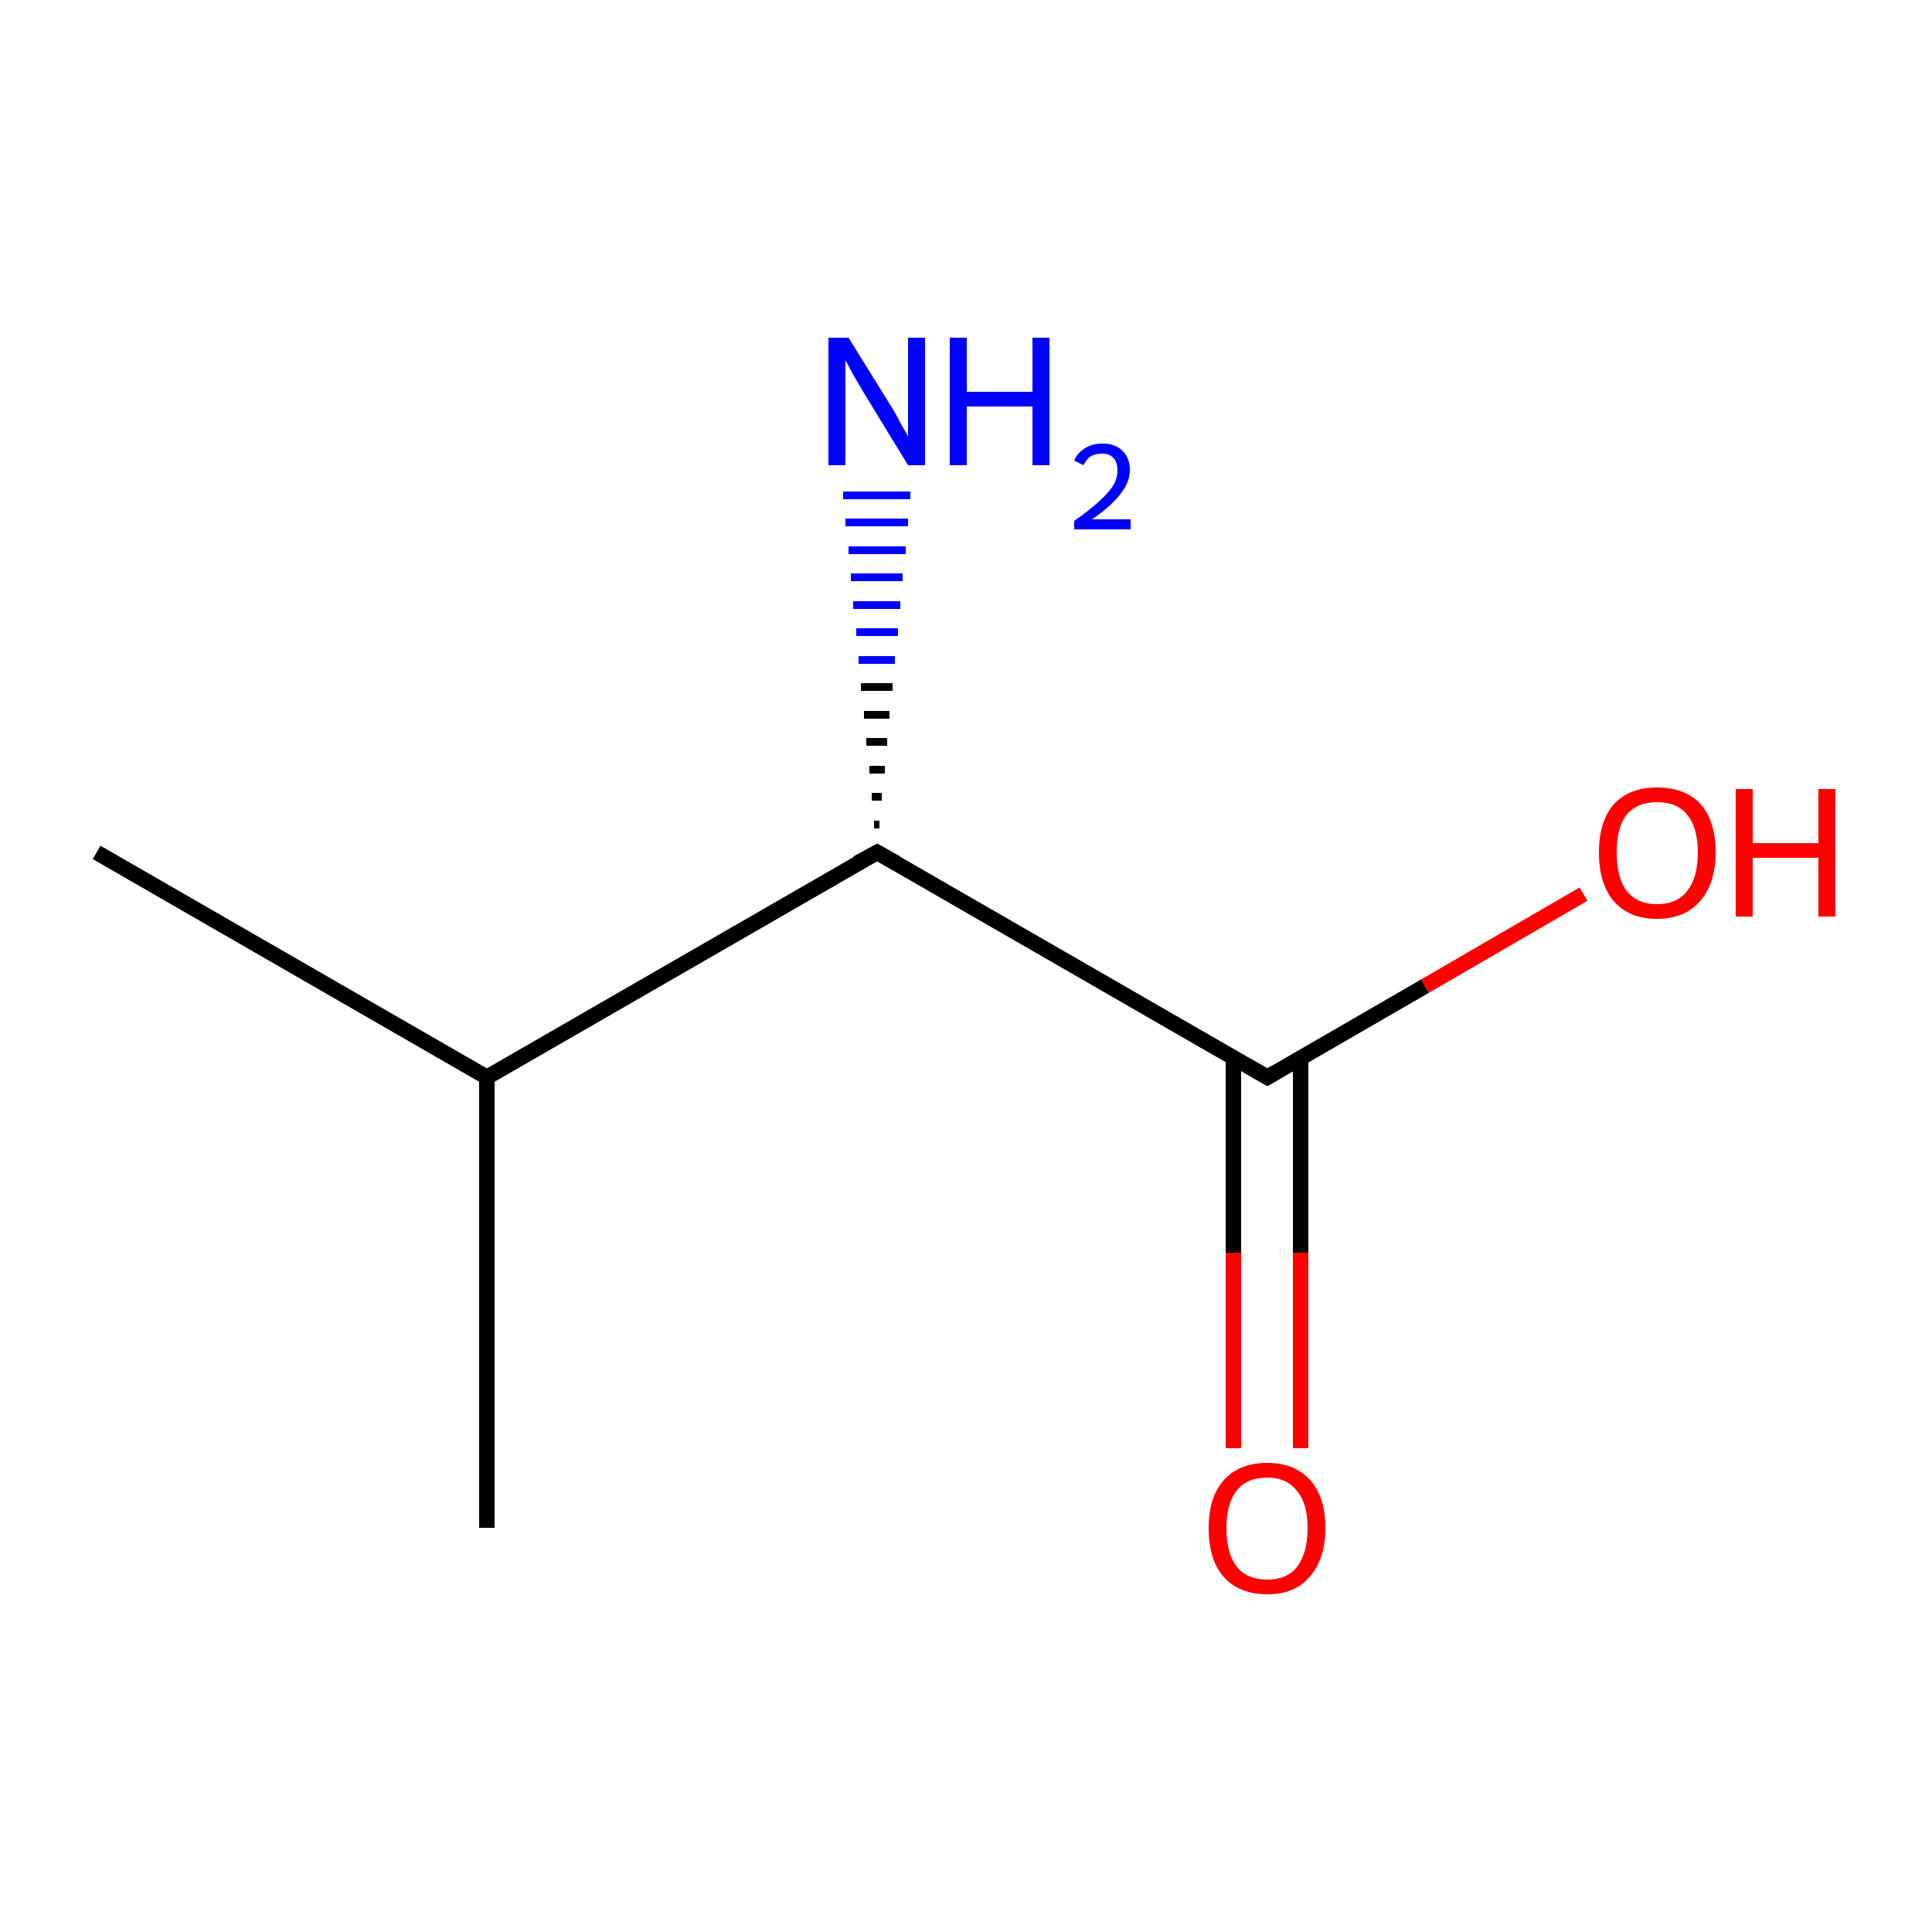 <?xml version='1.0' encoding='iso-8859-1'?>
<svg version='1.1' baseProfile='full'
              xmlns='http://www.w3.org/2000/svg'
                      xmlns:rdkit='http://www.rdkit.org/xml'
                      xmlns:xlink='http://www.w3.org/1999/xlink'
                  xml:space='preserve'
width='250px' height='250px' viewBox='0 0 250 250'>
<!-- END OF HEADER -->
<rect style='opacity:1.0;fill:#FFFFFF;stroke:none' width='250.0' height='250.0' x='0.0' y='0.0'> </rect>
<path class='bond-0 atom-0 atom-2' d='M 12.5,110.3 L 63.0,139.4' style='fill:none;fill-rule:evenodd;stroke:#000000;stroke-width:2.0px;stroke-linecap:butt;stroke-linejoin:miter;stroke-opacity:1' />
<path class='bond-1 atom-1 atom-2' d='M 63.0,197.7 L 63.0,139.4' style='fill:none;fill-rule:evenodd;stroke:#000000;stroke-width:2.0px;stroke-linecap:butt;stroke-linejoin:miter;stroke-opacity:1' />
<path class='bond-2 atom-2 atom-3' d='M 63.0,139.4 L 113.5,110.3' style='fill:none;fill-rule:evenodd;stroke:#000000;stroke-width:2.0px;stroke-linecap:butt;stroke-linejoin:miter;stroke-opacity:1' />
<path class='bond-3 atom-3 atom-4' d='M 113.5,110.3 L 164.0,139.4' style='fill:none;fill-rule:evenodd;stroke:#000000;stroke-width:2.0px;stroke-linecap:butt;stroke-linejoin:miter;stroke-opacity:1' />
<path class='bond-4 atom-3 atom-5' d='M 113.1,106.7 L 113.8,106.7' style='fill:none;fill-rule:evenodd;stroke:#000000;stroke-width:1.0px;stroke-linecap:butt;stroke-linejoin:miter;stroke-opacity:1' />
<path class='bond-4 atom-3 atom-5' d='M 112.8,103.1 L 114.1,103.1' style='fill:none;fill-rule:evenodd;stroke:#000000;stroke-width:1.0px;stroke-linecap:butt;stroke-linejoin:miter;stroke-opacity:1' />
<path class='bond-4 atom-3 atom-5' d='M 112.5,99.6 L 114.5,99.6' style='fill:none;fill-rule:evenodd;stroke:#000000;stroke-width:1.0px;stroke-linecap:butt;stroke-linejoin:miter;stroke-opacity:1' />
<path class='bond-4 atom-3 atom-5' d='M 112.1,96.0 L 114.8,96.0' style='fill:none;fill-rule:evenodd;stroke:#000000;stroke-width:1.0px;stroke-linecap:butt;stroke-linejoin:miter;stroke-opacity:1' />
<path class='bond-4 atom-3 atom-5' d='M 111.8,92.5 L 115.1,92.5' style='fill:none;fill-rule:evenodd;stroke:#000000;stroke-width:1.0px;stroke-linecap:butt;stroke-linejoin:miter;stroke-opacity:1' />
<path class='bond-4 atom-3 atom-5' d='M 111.4,88.9 L 115.5,88.9' style='fill:none;fill-rule:evenodd;stroke:#000000;stroke-width:1.0px;stroke-linecap:butt;stroke-linejoin:miter;stroke-opacity:1' />
<path class='bond-4 atom-3 atom-5' d='M 111.1,85.4 L 115.8,85.4' style='fill:none;fill-rule:evenodd;stroke:#0000FF;stroke-width:1.0px;stroke-linecap:butt;stroke-linejoin:miter;stroke-opacity:1' />
<path class='bond-4 atom-3 atom-5' d='M 110.8,81.8 L 116.2,81.8' style='fill:none;fill-rule:evenodd;stroke:#0000FF;stroke-width:1.0px;stroke-linecap:butt;stroke-linejoin:miter;stroke-opacity:1' />
<path class='bond-4 atom-3 atom-5' d='M 110.4,78.3 L 116.5,78.3' style='fill:none;fill-rule:evenodd;stroke:#0000FF;stroke-width:1.0px;stroke-linecap:butt;stroke-linejoin:miter;stroke-opacity:1' />
<path class='bond-4 atom-3 atom-5' d='M 110.1,74.7 L 116.8,74.7' style='fill:none;fill-rule:evenodd;stroke:#0000FF;stroke-width:1.0px;stroke-linecap:butt;stroke-linejoin:miter;stroke-opacity:1' />
<path class='bond-4 atom-3 atom-5' d='M 109.8,71.2 L 117.2,71.2' style='fill:none;fill-rule:evenodd;stroke:#0000FF;stroke-width:1.0px;stroke-linecap:butt;stroke-linejoin:miter;stroke-opacity:1' />
<path class='bond-4 atom-3 atom-5' d='M 109.4,67.6 L 117.5,67.6' style='fill:none;fill-rule:evenodd;stroke:#0000FF;stroke-width:1.0px;stroke-linecap:butt;stroke-linejoin:miter;stroke-opacity:1' />
<path class='bond-4 atom-3 atom-5' d='M 109.1,64.1 L 117.8,64.1' style='fill:none;fill-rule:evenodd;stroke:#0000FF;stroke-width:1.0px;stroke-linecap:butt;stroke-linejoin:miter;stroke-opacity:1' />
<path class='bond-5 atom-4 atom-6' d='M 159.6,136.9 L 159.6,162.1' style='fill:none;fill-rule:evenodd;stroke:#000000;stroke-width:2.0px;stroke-linecap:butt;stroke-linejoin:miter;stroke-opacity:1' />
<path class='bond-5 atom-4 atom-6' d='M 159.6,162.1 L 159.6,187.4' style='fill:none;fill-rule:evenodd;stroke:#FF0000;stroke-width:2.0px;stroke-linecap:butt;stroke-linejoin:miter;stroke-opacity:1' />
<path class='bond-5 atom-4 atom-6' d='M 168.3,136.9 L 168.3,162.1' style='fill:none;fill-rule:evenodd;stroke:#000000;stroke-width:2.0px;stroke-linecap:butt;stroke-linejoin:miter;stroke-opacity:1' />
<path class='bond-5 atom-4 atom-6' d='M 168.3,162.1 L 168.3,187.4' style='fill:none;fill-rule:evenodd;stroke:#FF0000;stroke-width:2.0px;stroke-linecap:butt;stroke-linejoin:miter;stroke-opacity:1' />
<path class='bond-6 atom-4 atom-7' d='M 164.0,139.4 L 184.4,127.6' style='fill:none;fill-rule:evenodd;stroke:#000000;stroke-width:2.0px;stroke-linecap:butt;stroke-linejoin:miter;stroke-opacity:1' />
<path class='bond-6 atom-4 atom-7' d='M 184.4,127.6 L 204.9,115.7' style='fill:none;fill-rule:evenodd;stroke:#FF0000;stroke-width:2.0px;stroke-linecap:butt;stroke-linejoin:miter;stroke-opacity:1' />
<path d='M 110.9,111.7 L 113.5,110.3 L 116.0,111.7' style='fill:none;stroke:#000000;stroke-width:2.0px;stroke-linecap:butt;stroke-linejoin:miter;stroke-opacity:1;' />
<path d='M 161.4,137.9 L 164.0,139.4 L 165.0,138.8' style='fill:none;stroke:#000000;stroke-width:2.0px;stroke-linecap:butt;stroke-linejoin:miter;stroke-opacity:1;' />
<path class='atom-5' d='M 109.8 43.7
L 115.2 52.4
Q 115.8 53.3, 116.6 54.9
Q 117.5 56.4, 117.5 56.5
L 117.5 43.7
L 119.7 43.7
L 119.7 60.2
L 117.5 60.2
L 111.7 50.7
Q 111.0 49.5, 110.3 48.3
Q 109.6 47.0, 109.4 46.6
L 109.4 60.2
L 107.2 60.2
L 107.2 43.7
L 109.8 43.7
' fill='#0000FF'/>
<path class='atom-5' d='M 122.9 43.7
L 125.1 43.7
L 125.1 50.7
L 133.6 50.7
L 133.6 43.7
L 135.8 43.7
L 135.8 60.2
L 133.6 60.2
L 133.6 52.6
L 125.1 52.6
L 125.1 60.2
L 122.9 60.2
L 122.9 43.7
' fill='#0000FF'/>
<path class='atom-5' d='M 139.0 59.6
Q 139.4 58.6, 140.4 58.0
Q 141.3 57.4, 142.7 57.4
Q 144.3 57.4, 145.2 58.3
Q 146.2 59.2, 146.2 60.8
Q 146.2 62.4, 145.0 63.9
Q 143.8 65.5, 141.3 67.2
L 146.3 67.2
L 146.3 68.5
L 139.0 68.5
L 139.0 67.4
Q 141.0 66.0, 142.2 64.9
Q 143.4 63.8, 144.0 62.9
Q 144.6 61.9, 144.6 60.9
Q 144.6 59.8, 144.1 59.3
Q 143.6 58.7, 142.7 58.7
Q 141.8 58.7, 141.2 59.0
Q 140.6 59.4, 140.2 60.2
L 139.0 59.6
' fill='#0000FF'/>
<path class='atom-6' d='M 156.4 197.7
Q 156.4 193.8, 158.3 191.6
Q 160.3 189.3, 164.0 189.3
Q 167.6 189.3, 169.6 191.6
Q 171.5 193.8, 171.5 197.7
Q 171.5 201.7, 169.5 204.0
Q 167.6 206.3, 164.0 206.3
Q 160.3 206.3, 158.3 204.0
Q 156.4 201.8, 156.4 197.7
M 164.0 204.4
Q 166.5 204.4, 167.8 202.8
Q 169.2 201.0, 169.2 197.7
Q 169.2 194.5, 167.8 192.9
Q 166.5 191.2, 164.0 191.2
Q 161.4 191.2, 160.1 192.8
Q 158.7 194.5, 158.7 197.7
Q 158.7 201.1, 160.1 202.8
Q 161.4 204.4, 164.0 204.4
' fill='#FF0000'/>
<path class='atom-7' d='M 206.9 110.3
Q 206.9 106.3, 208.8 104.1
Q 210.8 101.9, 214.4 101.9
Q 218.1 101.9, 220.1 104.1
Q 222.0 106.3, 222.0 110.3
Q 222.0 114.3, 220.0 116.6
Q 218.0 118.9, 214.4 118.9
Q 210.8 118.9, 208.8 116.6
Q 206.9 114.3, 206.9 110.3
M 214.4 117.0
Q 217.0 117.0, 218.3 115.3
Q 219.7 113.6, 219.7 110.3
Q 219.7 107.1, 218.3 105.4
Q 217.0 103.8, 214.4 103.8
Q 211.9 103.8, 210.5 105.4
Q 209.2 107.0, 209.2 110.3
Q 209.2 113.6, 210.5 115.3
Q 211.9 117.0, 214.4 117.0
' fill='#FF0000'/>
<path class='atom-7' d='M 224.6 102.1
L 226.8 102.1
L 226.8 109.1
L 235.3 109.1
L 235.3 102.1
L 237.5 102.1
L 237.5 118.6
L 235.3 118.6
L 235.3 111.0
L 226.8 111.0
L 226.8 118.6
L 224.6 118.6
L 224.6 102.1
' fill='#FF0000'/>
</svg>
